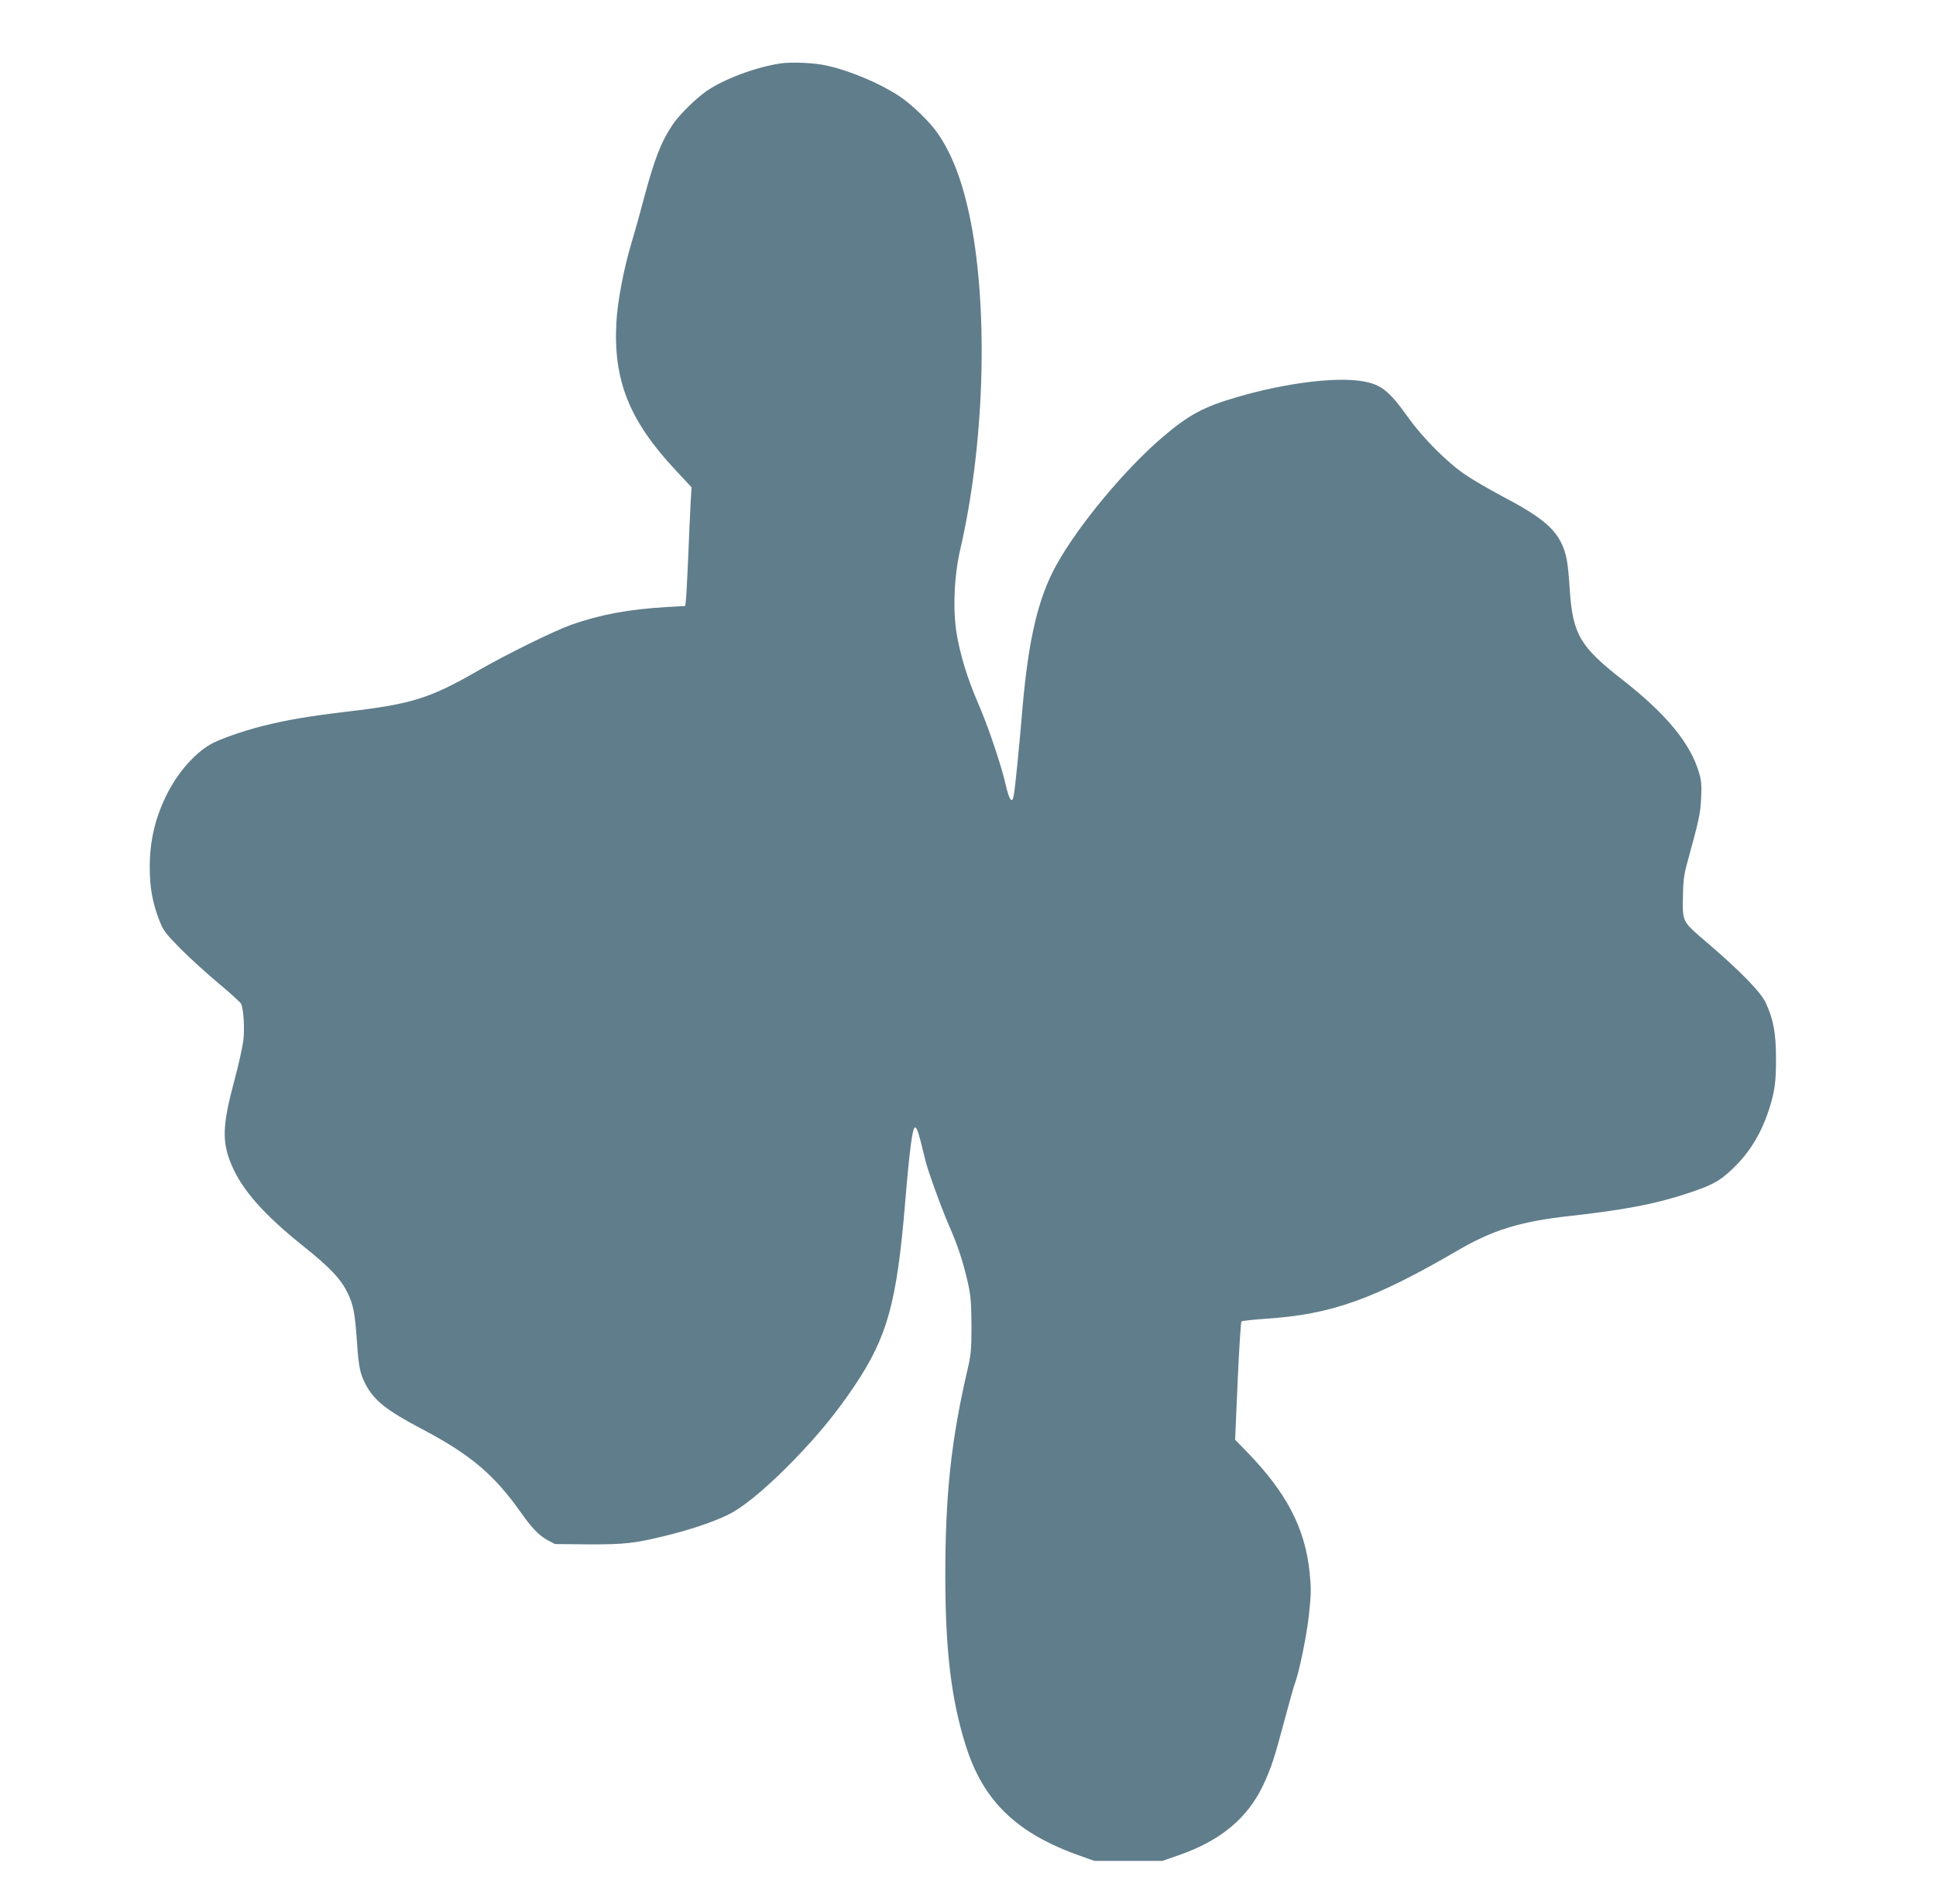 <?xml version="1.0" standalone="no"?>
<!DOCTYPE svg PUBLIC "-//W3C//DTD SVG 20010904//EN"
 "http://www.w3.org/TR/2001/REC-SVG-20010904/DTD/svg10.dtd">
<svg version="1.0" xmlns="http://www.w3.org/2000/svg"
 width="1280pt" height="1259pt" viewBox="0 0 1280 1259"
 preserveAspectRatio="xMidYMid meet">
<g transform="translate(0,1259) scale(0.1,-0.1)"
fill="#607d8b" stroke="none">
<path d="M5156 12170 c-165 -26 -367 -102 -483 -181 -70 -48 -179 -155 -223
-219 -78 -116 -121 -223 -195 -500 -25 -96 -62 -227 -81 -290 -50 -166 -92
-387 -99 -525 -20 -381 86 -647 390 -972 l107 -115 -6 -107 c-3 -58 -11 -221
-16 -361 -6 -140 -13 -269 -16 -286 l-4 -31 -123 -7 c-252 -15 -440 -50 -632
-118 -114 -41 -419 -191 -606 -298 -326 -188 -444 -225 -869 -275 -259 -31
-397 -54 -565 -96 -131 -33 -290 -89 -345 -122 -108 -63 -217 -189 -288 -332
-77 -156 -112 -306 -112 -480 0 -132 18 -234 62 -347 27 -71 39 -87 141 -191
62 -62 176 -166 254 -231 78 -65 145 -126 148 -135 16 -41 23 -161 14 -238 -5
-45 -32 -167 -60 -270 -79 -294 -83 -405 -18 -556 70 -167 218 -333 478 -540
176 -141 248 -218 292 -312 36 -77 46 -131 59 -317 11 -163 20 -209 55 -278
56 -109 140 -176 374 -299 321 -169 477 -301 654 -551 71 -102 121 -153 175
-183 l51 -27 223 -2 c242 -1 310 7 533 63 171 43 335 101 419 149 101 58 247
183 406 347 164 169 282 314 401 491 216 323 279 549 334 1217 29 346 48 490
65 490 13 0 24 -34 69 -221 19 -75 103 -307 156 -429 59 -135 94 -242 126
-385 17 -77 21 -129 22 -275 0 -160 -3 -193 -27 -295 -107 -461 -146 -823
-146 -1356 0 -497 39 -822 136 -1129 115 -365 337 -579 754 -726 l95 -34 225
0 225 0 107 37 c278 96 459 247 562 469 53 115 70 168 140 429 30 113 60 219
66 235 30 77 81 328 95 465 14 127 14 171 4 269 -30 297 -153 533 -422 808
l-71 73 17 387 c9 213 21 391 25 395 4 4 77 12 162 18 432 28 714 129 1265
450 236 138 416 193 749 230 351 39 561 79 761 145 174 57 222 82 311 167 112
107 189 233 242 398 36 113 45 181 44 335 0 163 -17 254 -67 363 -32 70 -166
208 -377 389 -181 155 -174 141 -171 323 1 88 7 137 27 210 82 300 88 328 93
430 4 83 2 119 -12 165 -57 199 -217 393 -513 624 -274 214 -323 297 -343 585
-12 189 -22 242 -54 311 -52 108 -146 184 -394 314 -82 44 -192 107 -243 142
-120 81 -283 245 -378 379 -126 176 -178 218 -301 239 -178 30 -507 -11 -824
-103 -229 -66 -328 -120 -506 -273 -244 -210 -548 -575 -693 -836 -121 -217
-186 -489 -226 -952 -22 -263 -48 -522 -57 -572 -10 -61 -30 -37 -53 65 -30
133 -118 393 -185 546 -67 155 -117 316 -140 456 -26 158 -17 382 24 558 158
682 187 1558 70 2162 -51 261 -123 452 -224 595 -52 74 -170 187 -249 239
-125 83 -320 166 -474 201 -84 20 -238 27 -316 15z"/>
</g>
</svg>
